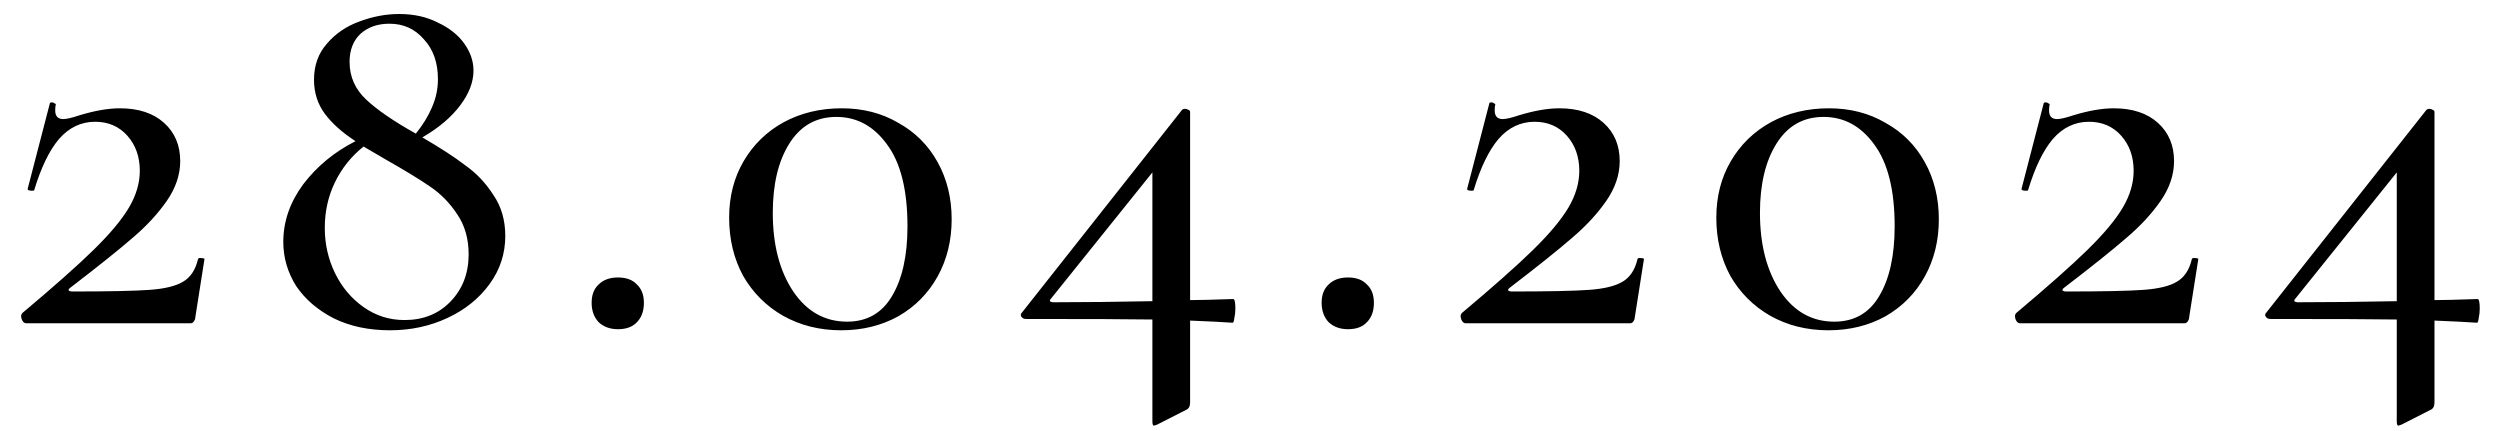 <?xml version="1.0" encoding="UTF-8"?> <svg xmlns="http://www.w3.org/2000/svg" width="116" height="20" viewBox="0 0 116 20" fill="none"><path d="M1.037 14.525C2.487 13.308 3.587 12.333 4.337 11.6C5.103 10.85 5.653 10.192 5.987 9.625C6.32 9.058 6.487 8.492 6.487 7.925C6.487 7.275 6.295 6.733 5.912 6.3C5.528 5.867 5.028 5.65 4.412 5.65C3.762 5.65 3.203 5.917 2.737 6.45C2.287 6.983 1.903 7.775 1.587 8.825C1.587 8.842 1.553 8.85 1.487 8.85C1.337 8.85 1.27 8.817 1.287 8.75L2.312 4.8C2.312 4.767 2.345 4.75 2.412 4.75C2.462 4.75 2.503 4.767 2.537 4.8C2.587 4.817 2.603 4.833 2.587 4.85C2.57 4.917 2.562 5.008 2.562 5.125C2.562 5.392 2.687 5.525 2.937 5.525C3.087 5.525 3.337 5.467 3.687 5.35C4.403 5.133 5.028 5.025 5.562 5.025C6.428 5.025 7.112 5.25 7.612 5.7C8.112 6.15 8.362 6.742 8.362 7.475C8.362 8.108 8.153 8.725 7.737 9.325C7.32 9.925 6.787 10.5 6.137 11.05C5.503 11.6 4.545 12.367 3.262 13.35C3.195 13.4 3.17 13.442 3.187 13.475C3.22 13.508 3.278 13.525 3.362 13.525C5.045 13.525 6.237 13.5 6.937 13.45C7.637 13.4 8.153 13.275 8.487 13.075C8.837 12.875 9.07 12.525 9.187 12.025C9.203 11.975 9.253 11.958 9.337 11.975C9.437 11.975 9.487 11.992 9.487 12.025L9.062 14.725C9.062 14.792 9.037 14.858 8.987 14.925C8.953 14.975 8.903 15 8.837 15H1.212C1.128 15 1.062 14.942 1.012 14.825C0.962 14.692 0.97 14.592 1.037 14.525ZM19.595 6.375C20.429 6.858 21.095 7.292 21.595 7.675C22.112 8.042 22.545 8.5 22.895 9.05C23.262 9.583 23.445 10.217 23.445 10.95C23.445 11.767 23.204 12.508 22.72 13.175C22.237 13.842 21.587 14.367 20.77 14.75C19.954 15.133 19.062 15.325 18.095 15.325C17.112 15.325 16.245 15.142 15.495 14.775C14.745 14.392 14.162 13.892 13.745 13.275C13.345 12.642 13.145 11.958 13.145 11.225C13.145 10.275 13.454 9.383 14.07 8.55C14.704 7.717 15.512 7.05 16.495 6.55C15.879 6.15 15.404 5.725 15.07 5.275C14.737 4.825 14.57 4.3 14.57 3.7C14.57 3.033 14.77 2.475 15.17 2.025C15.57 1.558 16.07 1.217 16.67 1C17.287 0.767 17.904 0.65 18.52 0.65C19.204 0.65 19.804 0.783 20.32 1.05C20.854 1.3 21.262 1.625 21.545 2.025C21.829 2.425 21.97 2.842 21.97 3.275C21.97 3.808 21.762 4.35 21.345 4.9C20.929 5.45 20.345 5.942 19.595 6.375ZM18.07 1.1C17.52 1.1 17.07 1.258 16.72 1.575C16.387 1.892 16.22 2.325 16.22 2.875C16.22 3.558 16.479 4.142 16.995 4.625C17.512 5.108 18.279 5.633 19.295 6.2C19.629 5.783 19.879 5.375 20.045 4.975C20.229 4.558 20.32 4.125 20.32 3.675C20.32 2.908 20.104 2.292 19.67 1.825C19.254 1.342 18.72 1.1 18.07 1.1ZM18.77 14.85C19.637 14.85 20.345 14.567 20.895 14C21.462 13.417 21.745 12.683 21.745 11.8C21.745 11.083 21.57 10.467 21.22 9.95C20.87 9.417 20.445 8.983 19.945 8.65C19.462 8.317 18.779 7.9 17.895 7.4L16.87 6.8C16.304 7.25 15.862 7.8 15.545 8.45C15.229 9.1 15.07 9.808 15.07 10.575C15.07 11.325 15.229 12.025 15.545 12.675C15.862 13.325 16.304 13.85 16.87 14.25C17.437 14.65 18.07 14.85 18.77 14.85ZM28.677 15.275C28.31 15.275 28.01 15.167 27.777 14.95C27.56 14.717 27.452 14.417 27.452 14.05C27.452 13.683 27.56 13.4 27.777 13.2C27.994 12.983 28.294 12.875 28.677 12.875C29.06 12.875 29.352 12.983 29.552 13.2C29.768 13.4 29.877 13.683 29.877 14.05C29.877 14.433 29.768 14.733 29.552 14.95C29.352 15.167 29.06 15.275 28.677 15.275ZM39.032 15.325C38.032 15.325 37.132 15.1 36.332 14.65C35.548 14.2 34.932 13.583 34.482 12.8C34.048 12 33.832 11.1 33.832 10.1C33.832 9.117 34.057 8.242 34.507 7.475C34.957 6.708 35.573 6.108 36.357 5.675C37.157 5.242 38.057 5.025 39.057 5.025C40.04 5.025 40.915 5.25 41.682 5.7C42.465 6.133 43.073 6.742 43.507 7.525C43.94 8.308 44.157 9.192 44.157 10.175C44.157 11.158 43.94 12.042 43.507 12.825C43.073 13.608 42.465 14.225 41.682 14.675C40.898 15.108 40.015 15.325 39.032 15.325ZM39.307 14.925C40.223 14.925 40.915 14.533 41.382 13.75C41.865 12.95 42.107 11.867 42.107 10.5C42.107 8.817 41.79 7.55 41.157 6.7C40.54 5.85 39.757 5.425 38.807 5.425C37.873 5.425 37.148 5.833 36.632 6.65C36.115 7.467 35.857 8.542 35.857 9.875C35.857 11.358 36.173 12.575 36.807 13.525C37.44 14.458 38.273 14.925 39.307 14.925ZM57.221 13.875C57.288 13.875 57.321 14.025 57.321 14.325C57.321 14.475 57.304 14.625 57.271 14.775C57.254 14.908 57.229 14.975 57.196 14.975C56.712 14.942 56.054 14.908 55.221 14.875V18.675C55.221 18.858 55.154 18.975 55.021 19.025L53.696 19.7C53.596 19.733 53.546 19.75 53.546 19.75C53.496 19.75 53.471 19.683 53.471 19.55V14.825C52.438 14.808 50.479 14.8 47.596 14.8C47.513 14.8 47.446 14.767 47.396 14.7C47.346 14.633 47.354 14.567 47.421 14.5L54.846 5.1C54.879 5.067 54.929 5.05 54.996 5.05C55.046 5.05 55.096 5.067 55.146 5.1C55.196 5.117 55.221 5.15 55.221 5.2V13.925C55.587 13.925 56.254 13.908 57.221 13.875ZM48.896 14.025C50.246 14.025 51.771 14.008 53.471 13.975V8L48.771 13.85C48.721 13.9 48.704 13.942 48.721 13.975C48.754 14.008 48.812 14.025 48.896 14.025ZM62.549 15.275C62.182 15.275 61.882 15.167 61.649 14.95C61.432 14.717 61.324 14.417 61.324 14.05C61.324 13.683 61.432 13.4 61.649 13.2C61.866 12.983 62.166 12.875 62.549 12.875C62.932 12.875 63.224 12.983 63.424 13.2C63.641 13.4 63.749 13.683 63.749 14.05C63.749 14.433 63.641 14.733 63.424 14.95C63.224 15.167 62.932 15.275 62.549 15.275ZM67.829 14.525C69.279 13.308 70.379 12.333 71.129 11.6C71.895 10.85 72.445 10.192 72.779 9.625C73.112 9.058 73.279 8.492 73.279 7.925C73.279 7.275 73.087 6.733 72.704 6.3C72.32 5.867 71.82 5.65 71.204 5.65C70.554 5.65 69.996 5.917 69.529 6.45C69.079 6.983 68.695 7.775 68.379 8.825C68.379 8.842 68.346 8.85 68.279 8.85C68.129 8.85 68.062 8.817 68.079 8.75L69.104 4.8C69.104 4.767 69.137 4.75 69.204 4.75C69.254 4.75 69.296 4.767 69.329 4.8C69.379 4.817 69.395 4.833 69.379 4.85C69.362 4.917 69.354 5.008 69.354 5.125C69.354 5.392 69.479 5.525 69.729 5.525C69.879 5.525 70.129 5.467 70.479 5.35C71.195 5.133 71.82 5.025 72.354 5.025C73.221 5.025 73.904 5.25 74.404 5.7C74.904 6.15 75.154 6.742 75.154 7.475C75.154 8.108 74.945 8.725 74.529 9.325C74.112 9.925 73.579 10.5 72.929 11.05C72.296 11.6 71.337 12.367 70.054 13.35C69.987 13.4 69.962 13.442 69.979 13.475C70.012 13.508 70.07 13.525 70.154 13.525C71.837 13.525 73.029 13.5 73.729 13.45C74.429 13.4 74.945 13.275 75.279 13.075C75.629 12.875 75.862 12.525 75.979 12.025C75.996 11.975 76.046 11.958 76.129 11.975C76.229 11.975 76.279 11.992 76.279 12.025L75.854 14.725C75.854 14.792 75.829 14.858 75.779 14.925C75.746 14.975 75.695 15 75.629 15H68.004C67.921 15 67.854 14.942 67.804 14.825C67.754 14.692 67.762 14.592 67.829 14.525ZM84.837 15.325C83.837 15.325 82.937 15.1 82.137 14.65C81.354 14.2 80.737 13.583 80.287 12.8C79.854 12 79.637 11.1 79.637 10.1C79.637 9.117 79.862 8.242 80.312 7.475C80.762 6.708 81.379 6.108 82.162 5.675C82.962 5.242 83.862 5.025 84.862 5.025C85.846 5.025 86.721 5.25 87.487 5.7C88.271 6.133 88.879 6.742 89.312 7.525C89.746 8.308 89.962 9.192 89.962 10.175C89.962 11.158 89.746 12.042 89.312 12.825C88.879 13.608 88.271 14.225 87.487 14.675C86.704 15.108 85.821 15.325 84.837 15.325ZM85.112 14.925C86.029 14.925 86.721 14.533 87.187 13.75C87.671 12.95 87.912 11.867 87.912 10.5C87.912 8.817 87.596 7.55 86.962 6.7C86.346 5.85 85.562 5.425 84.612 5.425C83.679 5.425 82.954 5.833 82.437 6.65C81.921 7.467 81.662 8.542 81.662 9.875C81.662 11.358 81.979 12.575 82.612 13.525C83.246 14.458 84.079 14.925 85.112 14.925ZM93.552 14.525C95.001 13.308 96.102 12.333 96.852 11.6C97.618 10.85 98.168 10.192 98.501 9.625C98.835 9.058 99.001 8.492 99.001 7.925C99.001 7.275 98.81 6.733 98.427 6.3C98.043 5.867 97.543 5.65 96.927 5.65C96.276 5.65 95.718 5.917 95.251 6.45C94.802 6.983 94.418 7.775 94.102 8.825C94.102 8.842 94.068 8.85 94.001 8.85C93.852 8.85 93.785 8.817 93.802 8.75L94.826 4.8C94.826 4.767 94.86 4.75 94.927 4.75C94.977 4.75 95.018 4.767 95.052 4.8C95.102 4.817 95.118 4.833 95.102 4.85C95.085 4.917 95.076 5.008 95.076 5.125C95.076 5.392 95.201 5.525 95.451 5.525C95.602 5.525 95.852 5.467 96.201 5.35C96.918 5.133 97.543 5.025 98.076 5.025C98.943 5.025 99.626 5.25 100.126 5.7C100.626 6.15 100.876 6.742 100.876 7.475C100.876 8.108 100.668 8.725 100.251 9.325C99.835 9.925 99.302 10.5 98.651 11.05C98.018 11.6 97.06 12.367 95.776 13.35C95.71 13.4 95.685 13.442 95.701 13.475C95.735 13.508 95.793 13.525 95.876 13.525C97.56 13.525 98.751 13.5 99.451 13.45C100.151 13.4 100.668 13.275 101.001 13.075C101.351 12.875 101.585 12.525 101.701 12.025C101.718 11.975 101.768 11.958 101.851 11.975C101.951 11.975 102.001 11.992 102.001 12.025L101.576 14.725C101.576 14.792 101.551 14.858 101.501 14.925C101.468 14.975 101.418 15 101.351 15H93.727C93.643 15 93.576 14.942 93.526 14.825C93.477 14.692 93.485 14.592 93.552 14.525ZM114.96 13.875C115.027 13.875 115.06 14.025 115.06 14.325C115.06 14.475 115.043 14.625 115.01 14.775C114.993 14.908 114.968 14.975 114.935 14.975C114.452 14.942 113.793 14.908 112.96 14.875V18.675C112.96 18.858 112.893 18.975 112.76 19.025L111.435 19.7C111.335 19.733 111.285 19.75 111.285 19.75C111.235 19.75 111.21 19.683 111.21 19.55V14.825C110.177 14.808 108.218 14.8 105.335 14.8C105.252 14.8 105.185 14.767 105.135 14.7C105.085 14.633 105.093 14.567 105.16 14.5L112.585 5.1C112.618 5.067 112.668 5.05 112.735 5.05C112.785 5.05 112.835 5.067 112.885 5.1C112.935 5.117 112.96 5.15 112.96 5.2V13.925C113.327 13.925 113.993 13.908 114.96 13.875ZM106.635 14.025C107.985 14.025 109.51 14.008 111.21 13.975V8L106.51 13.85C106.46 13.9 106.443 13.942 106.46 13.975C106.493 14.008 106.552 14.025 106.635 14.025Z" fill="black"></path></svg> 